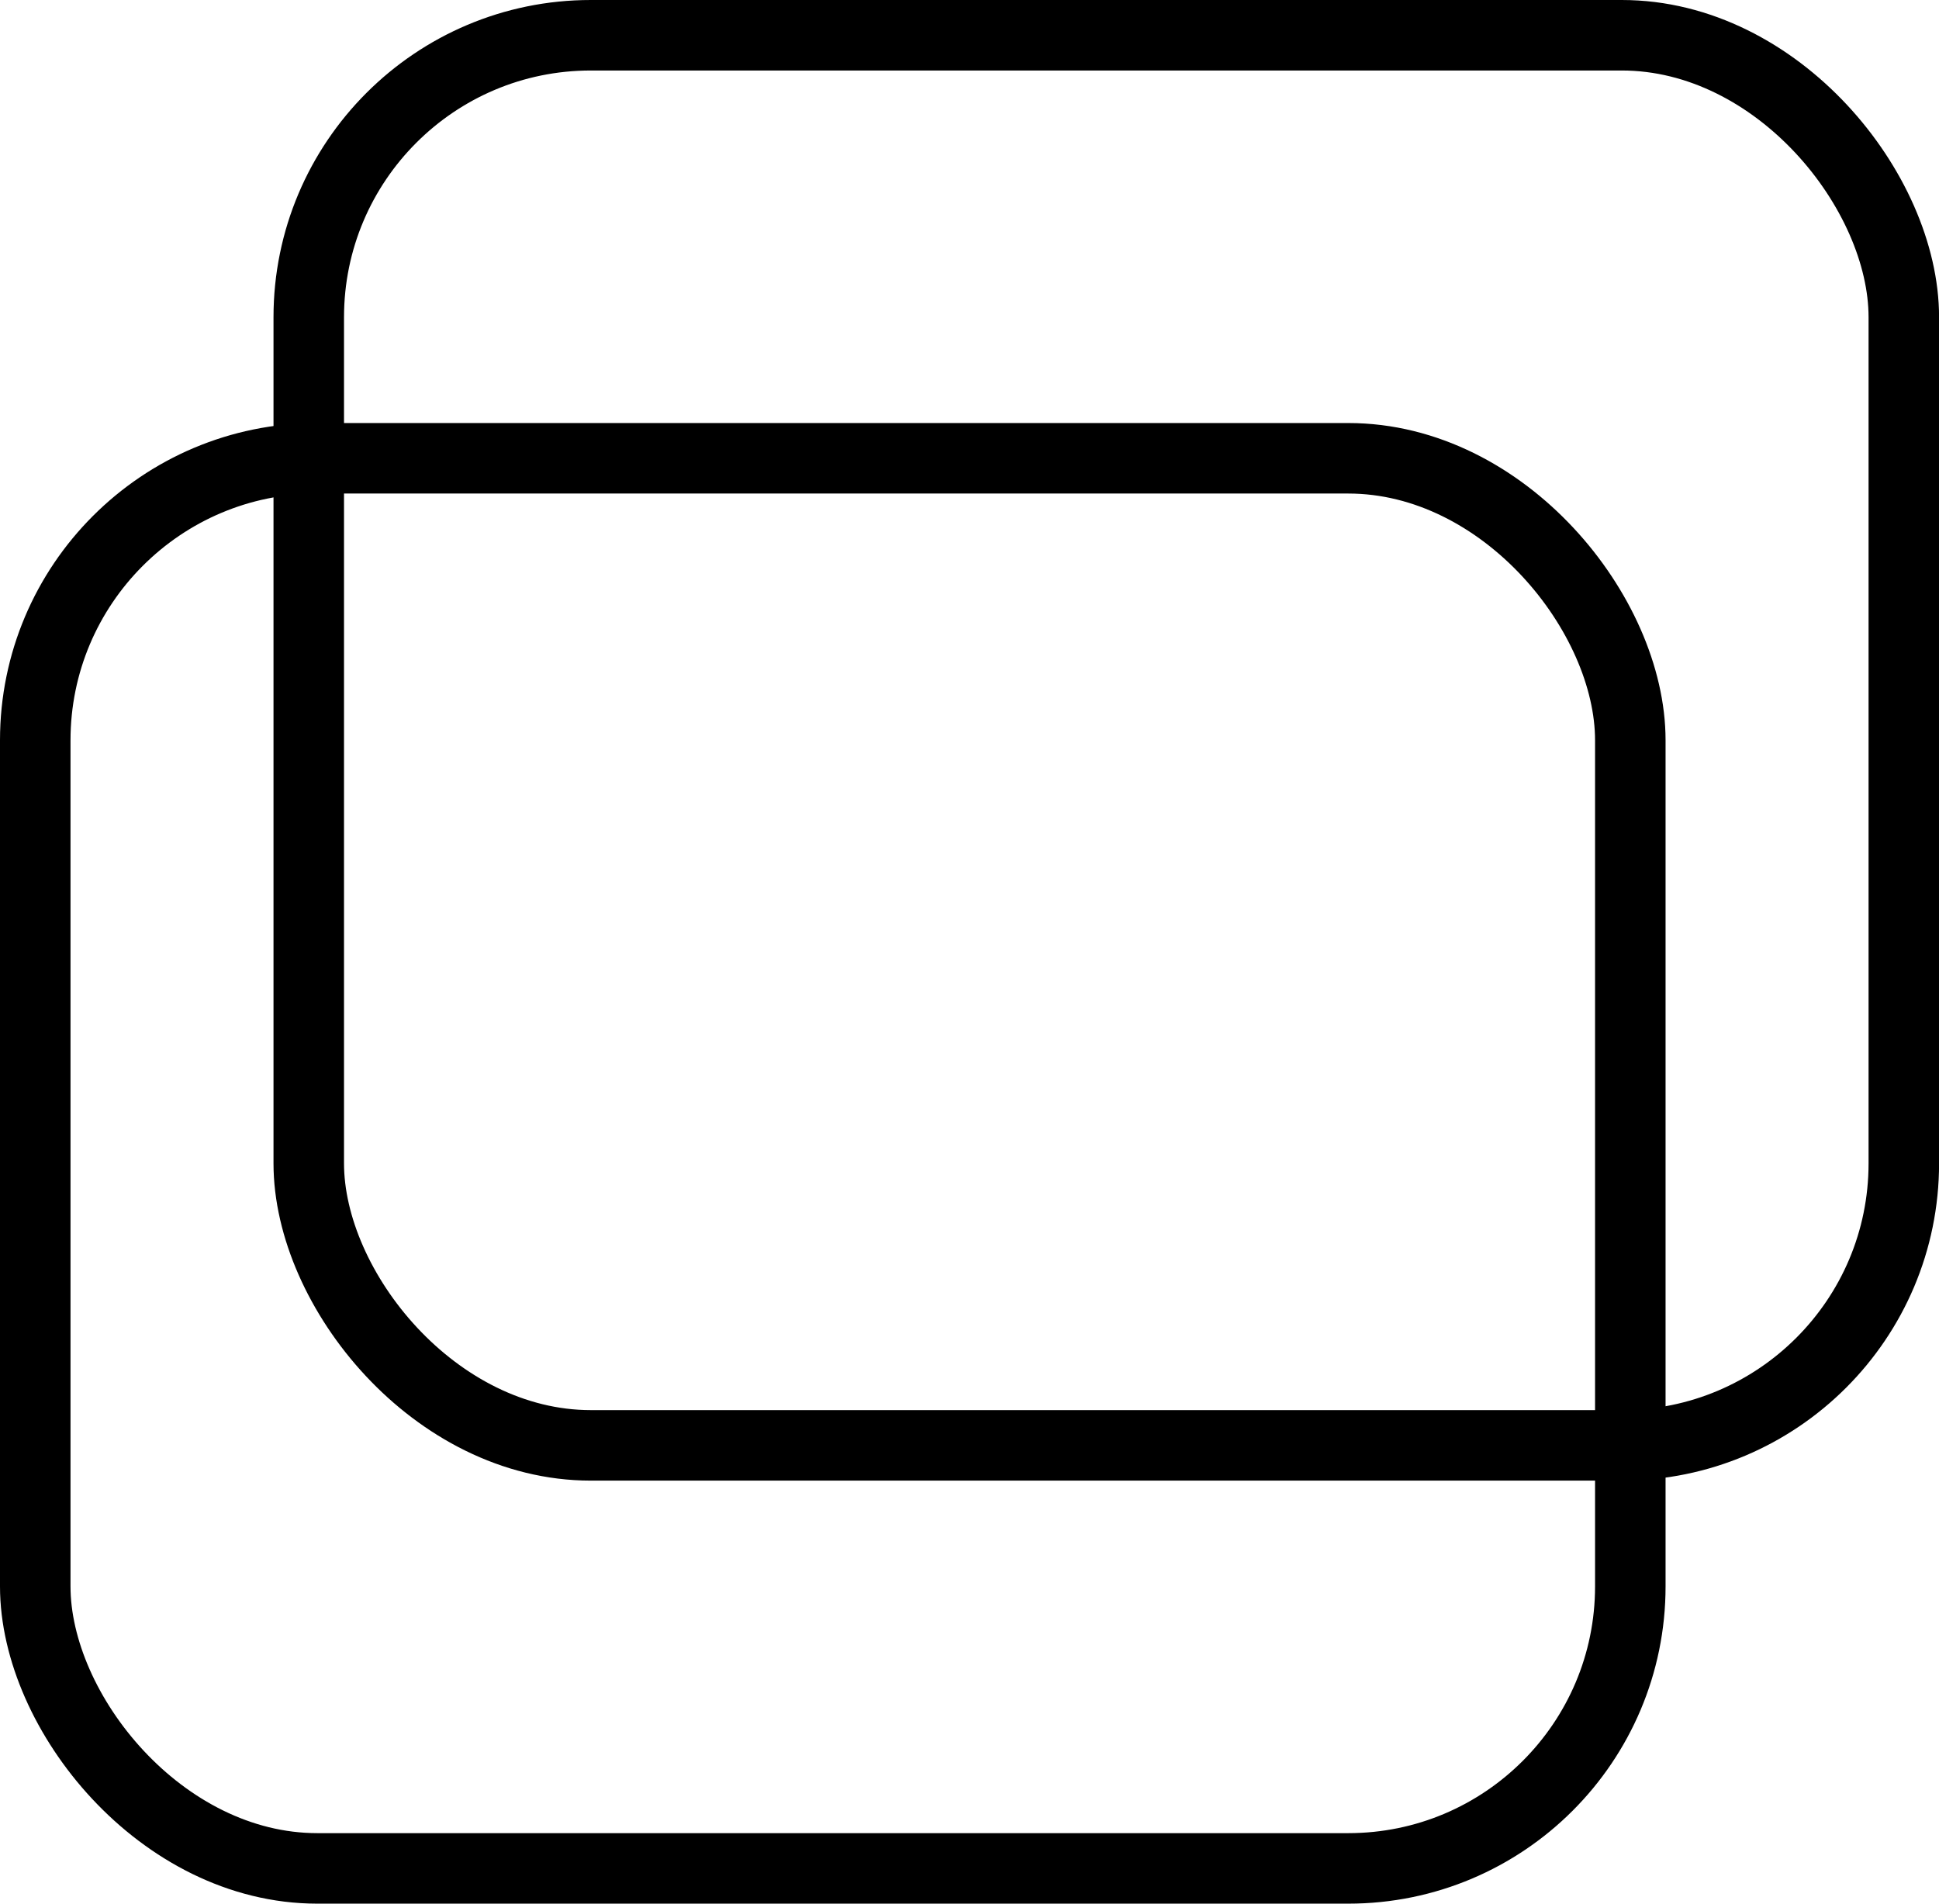 <?xml version="1.0" encoding="UTF-8"?> <svg xmlns="http://www.w3.org/2000/svg" width="55" height="54" viewBox="0 0 55 54" fill="none"><rect x="1" y="13" width="45.244" height="40" rx="8" stroke="black" stroke-width="2"></rect><rect x="8.758" y="1" width="45.244" height="40" rx="8" stroke="black" stroke-width="2"></rect></svg> 